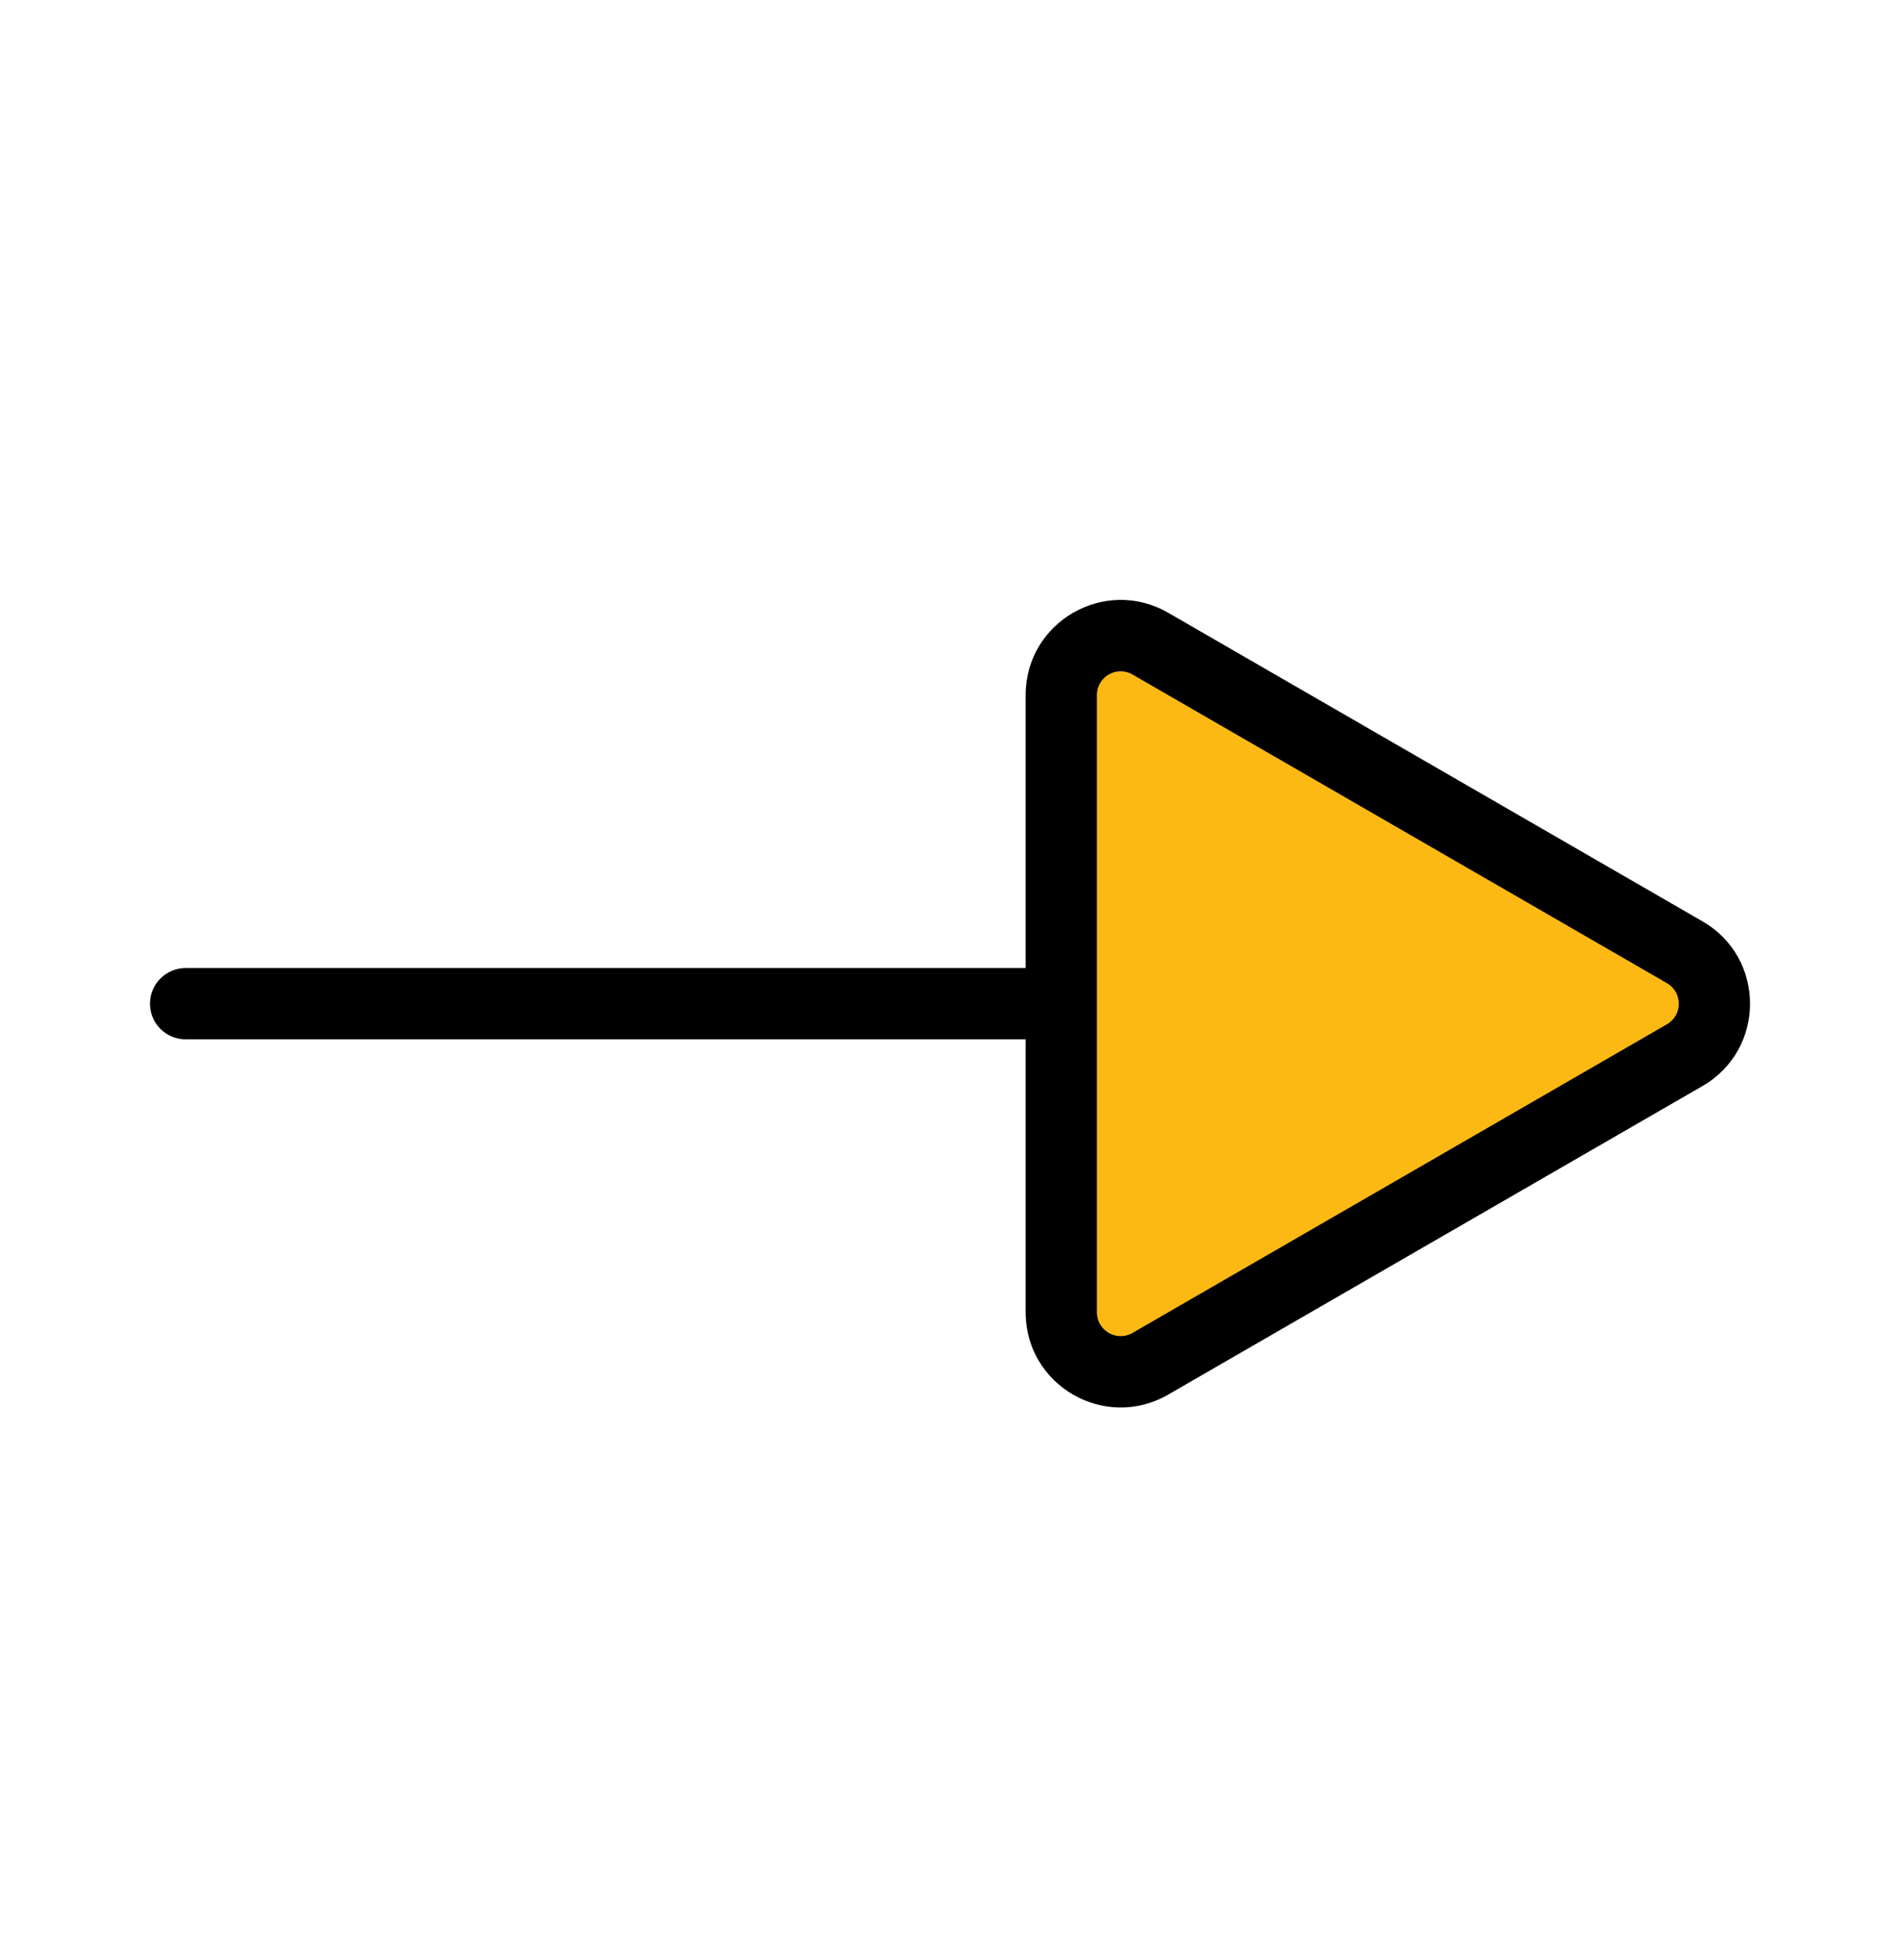 <svg width="32" height="33" viewBox="0 0 32 33" fill="none" xmlns="http://www.w3.org/2000/svg">
<path d="M28.374 16.032C29.041 16.417 29.041 17.379 28.374 17.764L19.374 22.96C18.707 23.345 17.874 22.864 17.874 22.094L17.874 11.702C17.874 10.932 18.707 10.451 19.374 10.836L28.374 16.032Z" fill="#FDB913"/>
<path fill-rule="evenodd" clip-rule="evenodd" d="M28.674 18.284C29.741 17.668 29.741 16.128 28.674 15.512L19.674 10.316C18.607 9.701 17.274 10.47 17.274 11.702V16.298H3.126C2.795 16.298 2.526 16.567 2.526 16.898C2.526 17.23 2.795 17.498 3.126 17.498H17.274V22.094C17.274 23.326 18.607 24.096 19.674 23.48L28.674 18.284ZM28.074 16.552C28.341 16.706 28.341 17.091 28.074 17.245L19.074 22.441C18.807 22.595 18.474 22.402 18.474 22.094L18.474 11.702C18.474 11.394 18.807 11.202 19.074 11.356L28.074 16.552Z" fill="black"/>
</svg>
